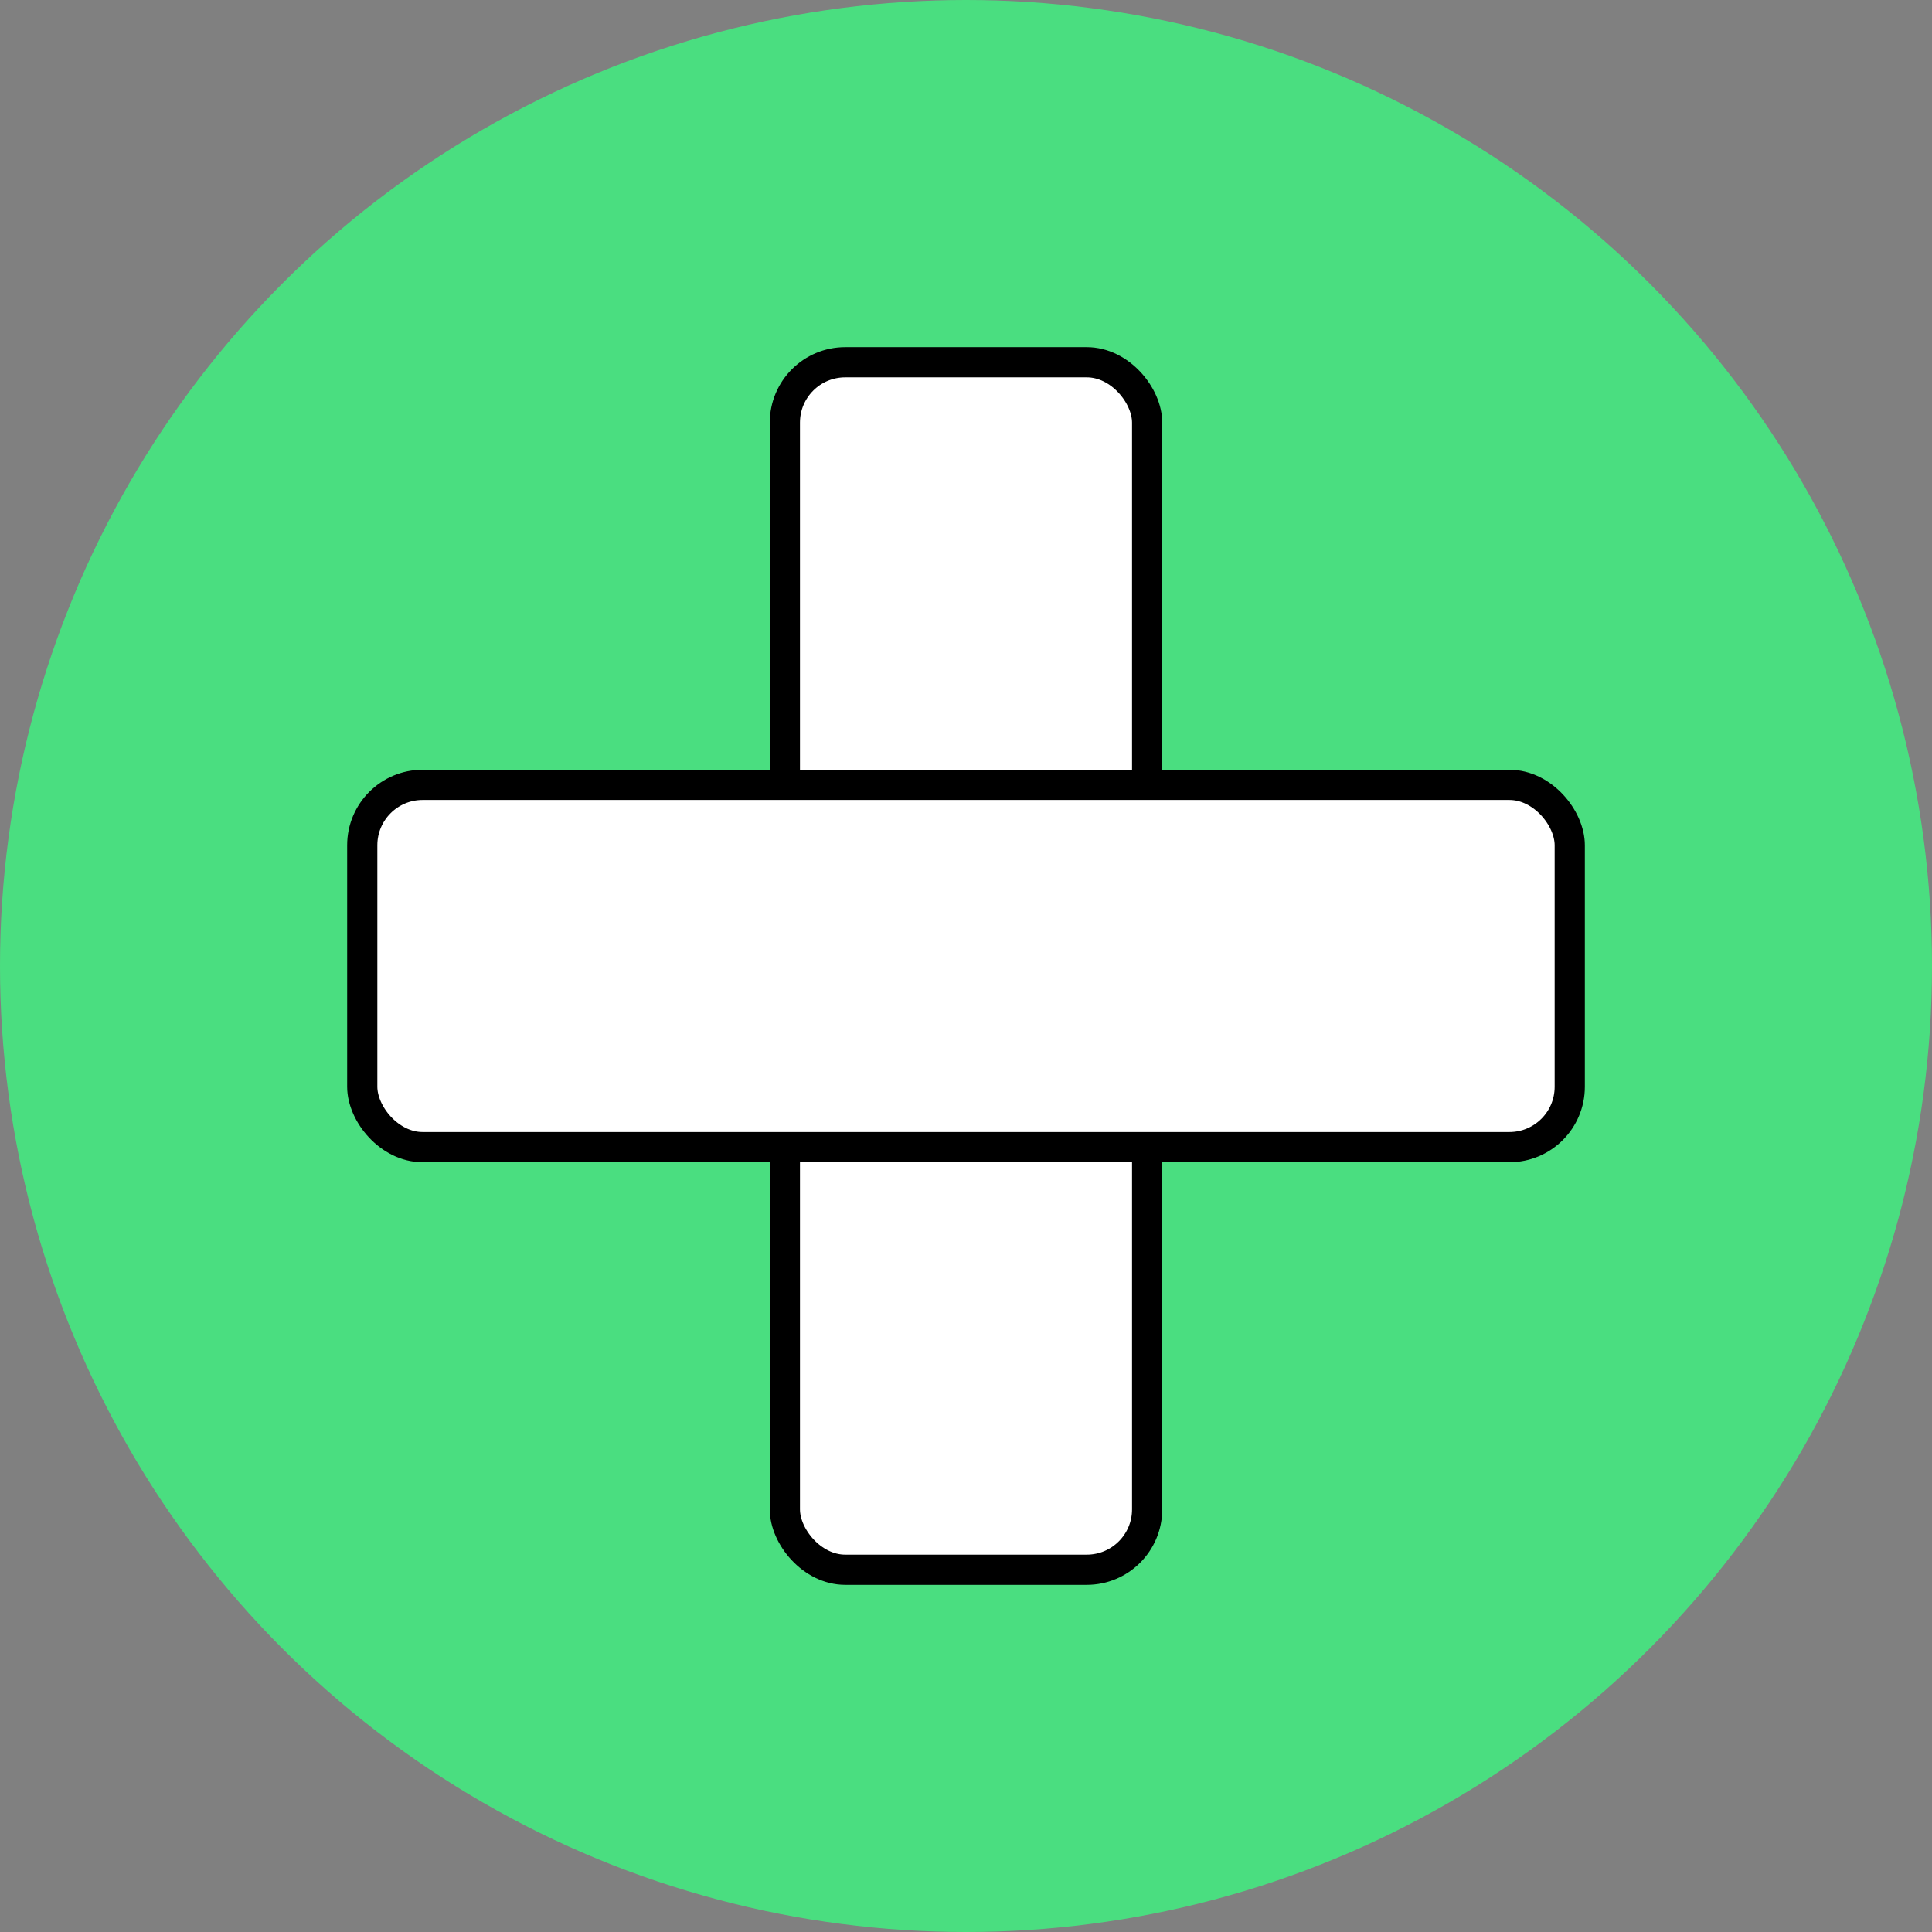 <svg xmlns="http://www.w3.org/2000/svg" viewBox="0 0 32 32" width="32" height="32">
  <rect x="0" y="0" width="32" height="32" fill="#808080" stroke="none"/>
  <!-- Light green background circle -->
  <circle cx="16" cy="16" r="16" fill="#4ade80"/>
  
  <!-- Bold white plus sign with black outline -->
  <g>
    <!-- Vertical bar -->
    <rect x="13" y="6" width="6" height="20" fill="white" stroke="black" stroke-width="0.5" rx="1"/>
    <!-- Horizontal bar -->
    <rect x="6" y="13" width="20" height="6" fill="white" stroke="black" stroke-width="0.5" rx="1"/>
  </g>
</svg>
